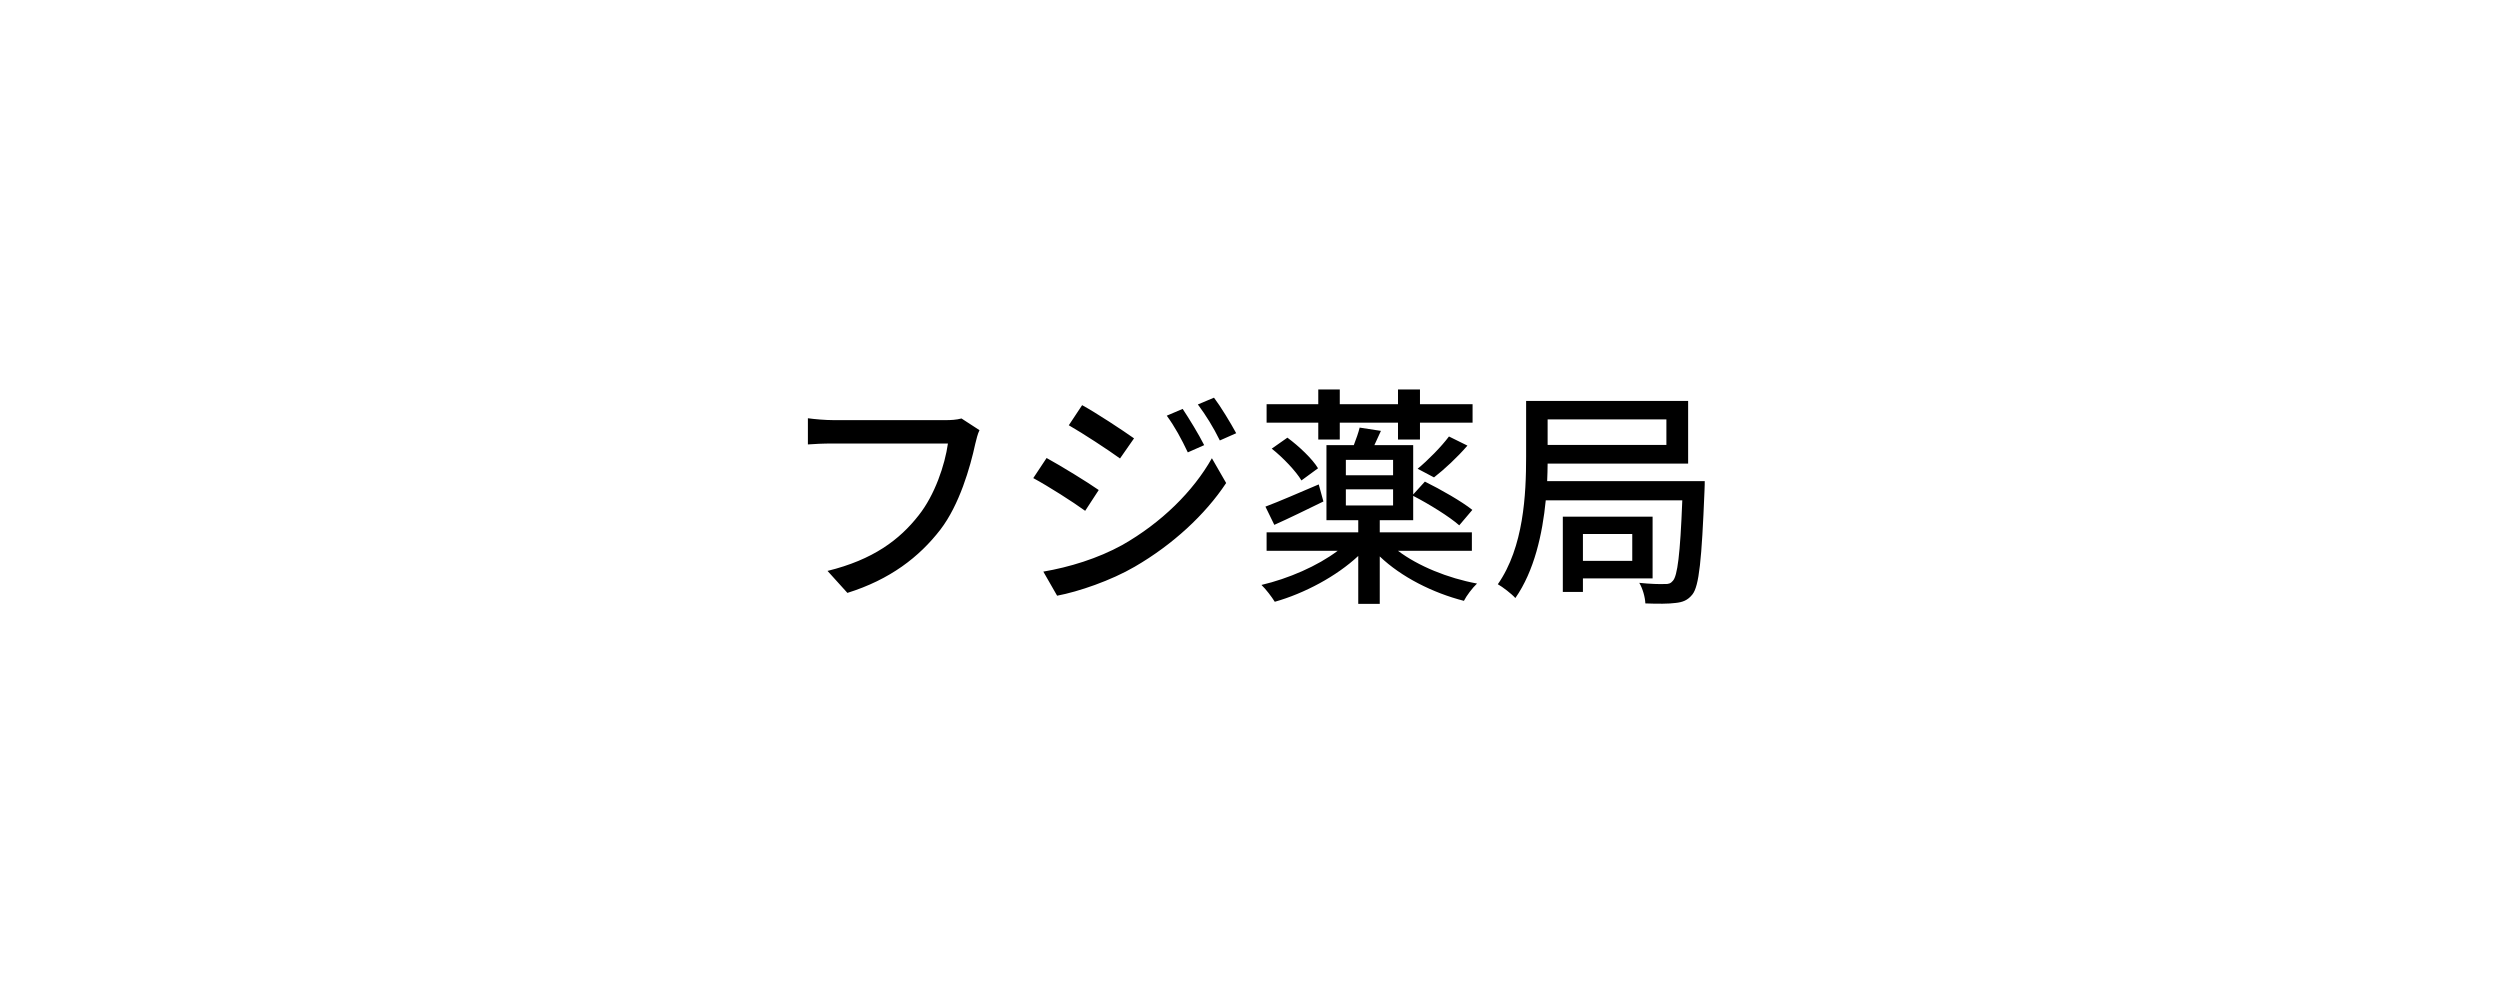 <svg width="540" height="216" viewBox="0 0 540 216" fill="none" xmlns="http://www.w3.org/2000/svg">
<path d="M207.683 90.392L211.572 92.918C211.168 93.725 210.915 94.837 210.663 95.847C209.552 100.998 207.229 109.027 203.138 114.38C198.543 120.339 192.23 125.187 183.039 128.066L178.747 123.318C188.594 120.894 194.301 116.602 198.442 111.299C201.926 106.906 204.098 100.442 204.754 95.796H179.959C177.787 95.796 175.767 95.897 174.505 95.998V90.342C175.919 90.544 178.292 90.746 179.959 90.746H204.451C205.31 90.746 206.572 90.695 207.683 90.392ZM255.456 88.322C256.769 90.291 258.94 93.826 260.102 96.15L256.567 97.715C255.203 94.837 253.789 92.21 252.022 89.787L255.456 88.322ZM262.223 85.898C263.637 87.766 265.758 91.251 267.02 93.574L263.485 95.139C262.071 92.261 260.506 89.736 258.738 87.362L262.223 85.898ZM233.741 87.514C236.872 89.231 242.528 92.968 244.952 94.685L241.922 99.028C239.346 97.159 233.943 93.624 230.862 91.857L233.741 87.514ZM225.358 123.47C230.963 122.51 237.124 120.642 242.427 117.713C250.86 112.915 257.728 106.148 261.768 98.978L264.849 104.33C260.304 111.198 253.284 117.662 245.103 122.409C240.003 125.389 232.933 127.813 228.337 128.672L225.358 123.47ZM226.065 98.927C229.196 100.644 234.953 104.179 237.326 105.845L234.397 110.34C231.771 108.421 226.368 104.987 223.186 103.27L226.065 98.927ZM284.746 94.938V91.302H273.586V87.312H284.746V84.13H289.392V87.312H301.967V84.13H306.714V87.312H318.076V91.302H306.714V94.938H301.967V91.302H289.392V94.938H284.746ZM309.744 103.118L306.209 101.25C308.38 99.483 311.36 96.453 312.976 94.281L316.965 96.251C314.794 98.775 311.966 101.401 309.744 103.118ZM274.697 96.907L278.08 94.534C280.605 96.402 283.484 99.129 284.696 101.149L281.11 103.775C279.949 101.805 277.171 98.876 274.697 96.907ZM284.847 104.633L285.857 108.32C282.221 110.087 278.434 111.956 275.252 113.37L273.333 109.431C276.313 108.32 280.555 106.451 284.847 104.633ZM290.705 105.694V109.178H300.906V105.694H290.705ZM290.705 99.331V102.664H300.906V99.331H290.705ZM317.925 118.975H301.967C306.31 122.258 312.723 124.884 319.036 126.045C318.026 127.005 316.763 128.672 316.208 129.783C309.491 128.066 302.674 124.631 298.028 120.188V130.439H293.382V120.086C288.685 124.48 281.767 128.166 275.353 129.985C274.697 128.924 273.434 127.258 272.475 126.348C278.282 124.985 284.595 122.258 288.938 118.975H273.586V114.986H293.382V112.36H286.514V96.15H292.422C292.927 94.837 293.432 93.422 293.685 92.362L298.28 93.069C297.775 94.18 297.321 95.19 296.866 96.15H305.249V106.805L307.774 104.027C311.158 105.694 315.753 108.32 318.026 110.138L315.198 113.471C313.077 111.602 308.683 108.875 305.249 107.108V112.36H298.028V114.986H317.925V118.975ZM352.568 115.339H341.912V121.147H352.568V115.339ZM356.961 124.934H341.912V127.864H337.569V111.602H356.961V124.934ZM359.941 90.594H334.287V96.099H359.941V90.594ZM334.186 103.926H368.223C368.223 103.926 368.223 105.34 368.172 105.997C367.566 120.945 367.011 126.601 365.546 128.419C364.536 129.682 363.425 130.086 361.91 130.237C360.496 130.439 358.022 130.439 355.396 130.338C355.345 129.025 354.84 127.157 354.083 125.894C356.456 126.146 358.628 126.197 359.587 126.146C360.446 126.197 360.9 125.995 361.355 125.439C362.314 124.379 362.92 119.884 363.375 108.067H333.883C333.176 115.339 331.408 123.318 327.318 129.177C326.51 128.268 324.54 126.753 323.53 126.197C329.136 118.167 329.641 106.754 329.641 98.674V86.605H364.637V100.139H334.287C334.287 101.351 334.236 102.613 334.186 103.926Z" fill="black"/>
</svg>
